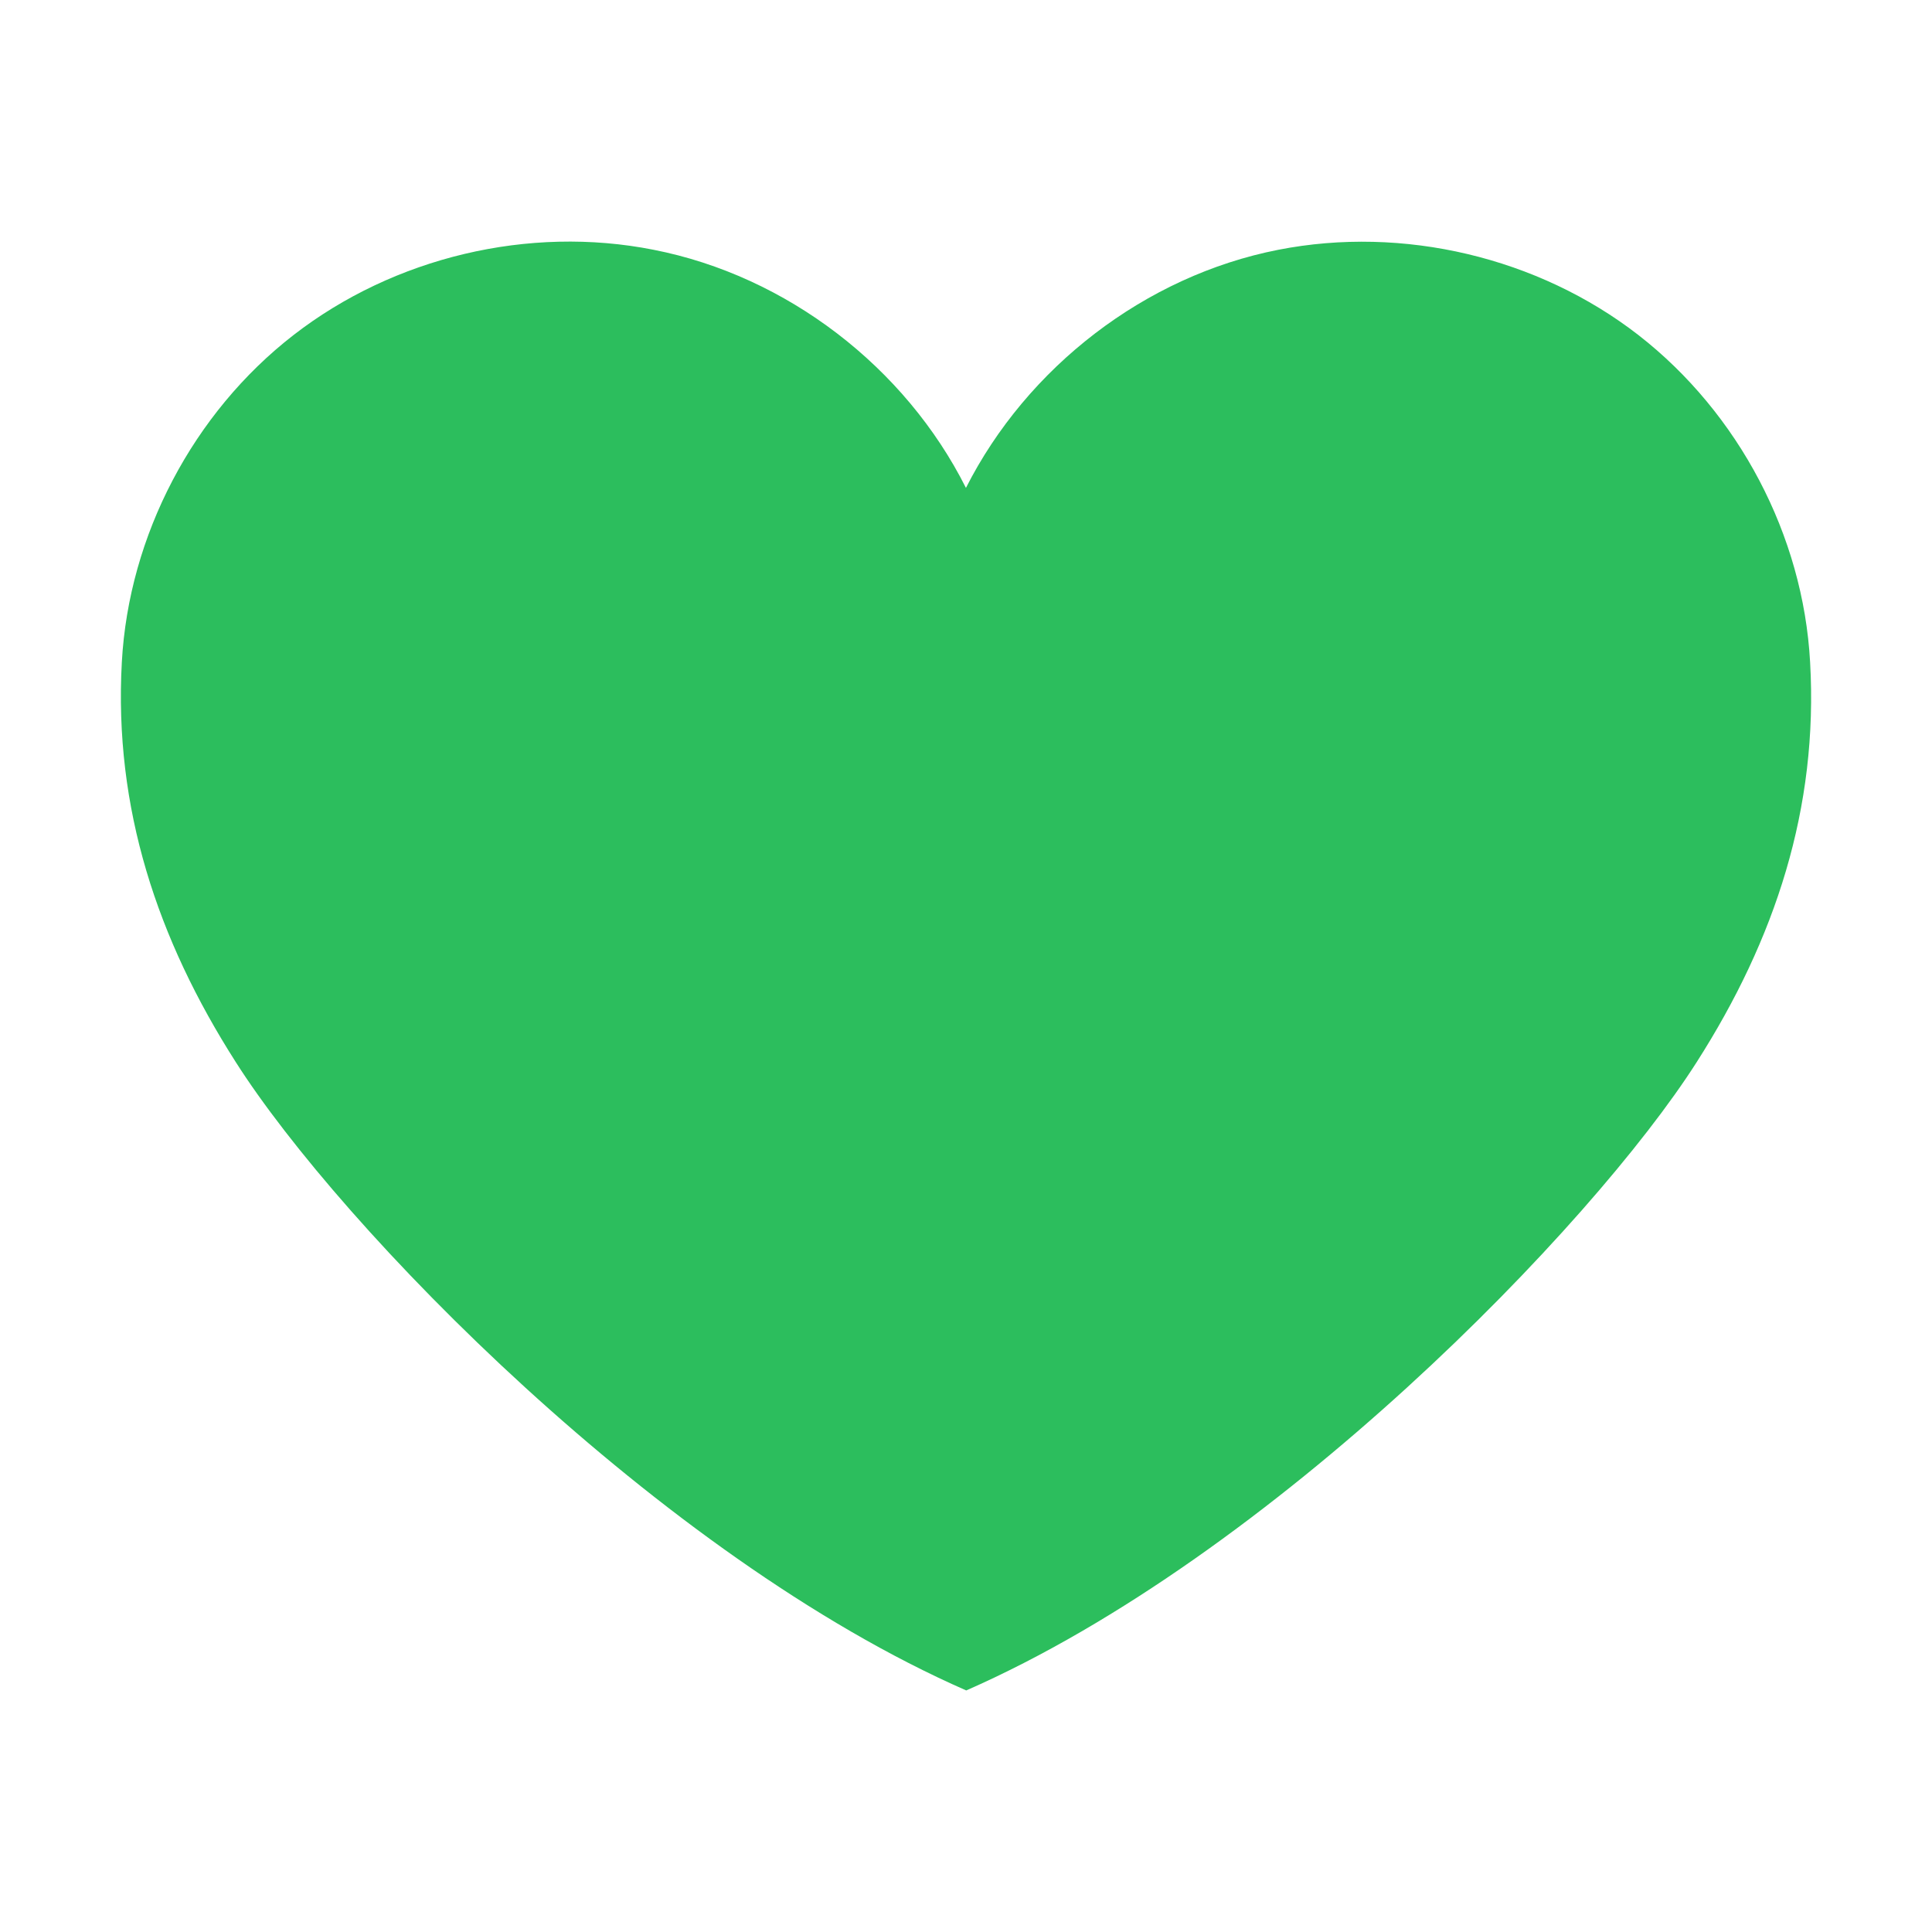 <svg width="32" height="32" viewBox="0 0 32 32" fill="none" xmlns="http://www.w3.org/2000/svg">
<path d="M28.102 17.593C26.367 20.313 21.081 25.771 16.004 27.999C10.922 25.771 5.637 20.313 3.906 17.593C2.604 15.555 1.884 13.383 2.018 10.966C2.133 8.868 3.2 6.838 4.861 5.55C6.523 4.261 8.757 3.727 10.825 4.137C13.031 4.569 14.993 6.079 15.999 8.081C17.01 6.084 18.967 4.569 21.174 4.137C23.242 3.732 25.476 4.261 27.138 5.55C28.799 6.843 29.866 8.868 29.981 10.966C30.119 13.383 29.404 15.555 28.102 17.593Z" fill="#2CBE5D"/>
</svg>
